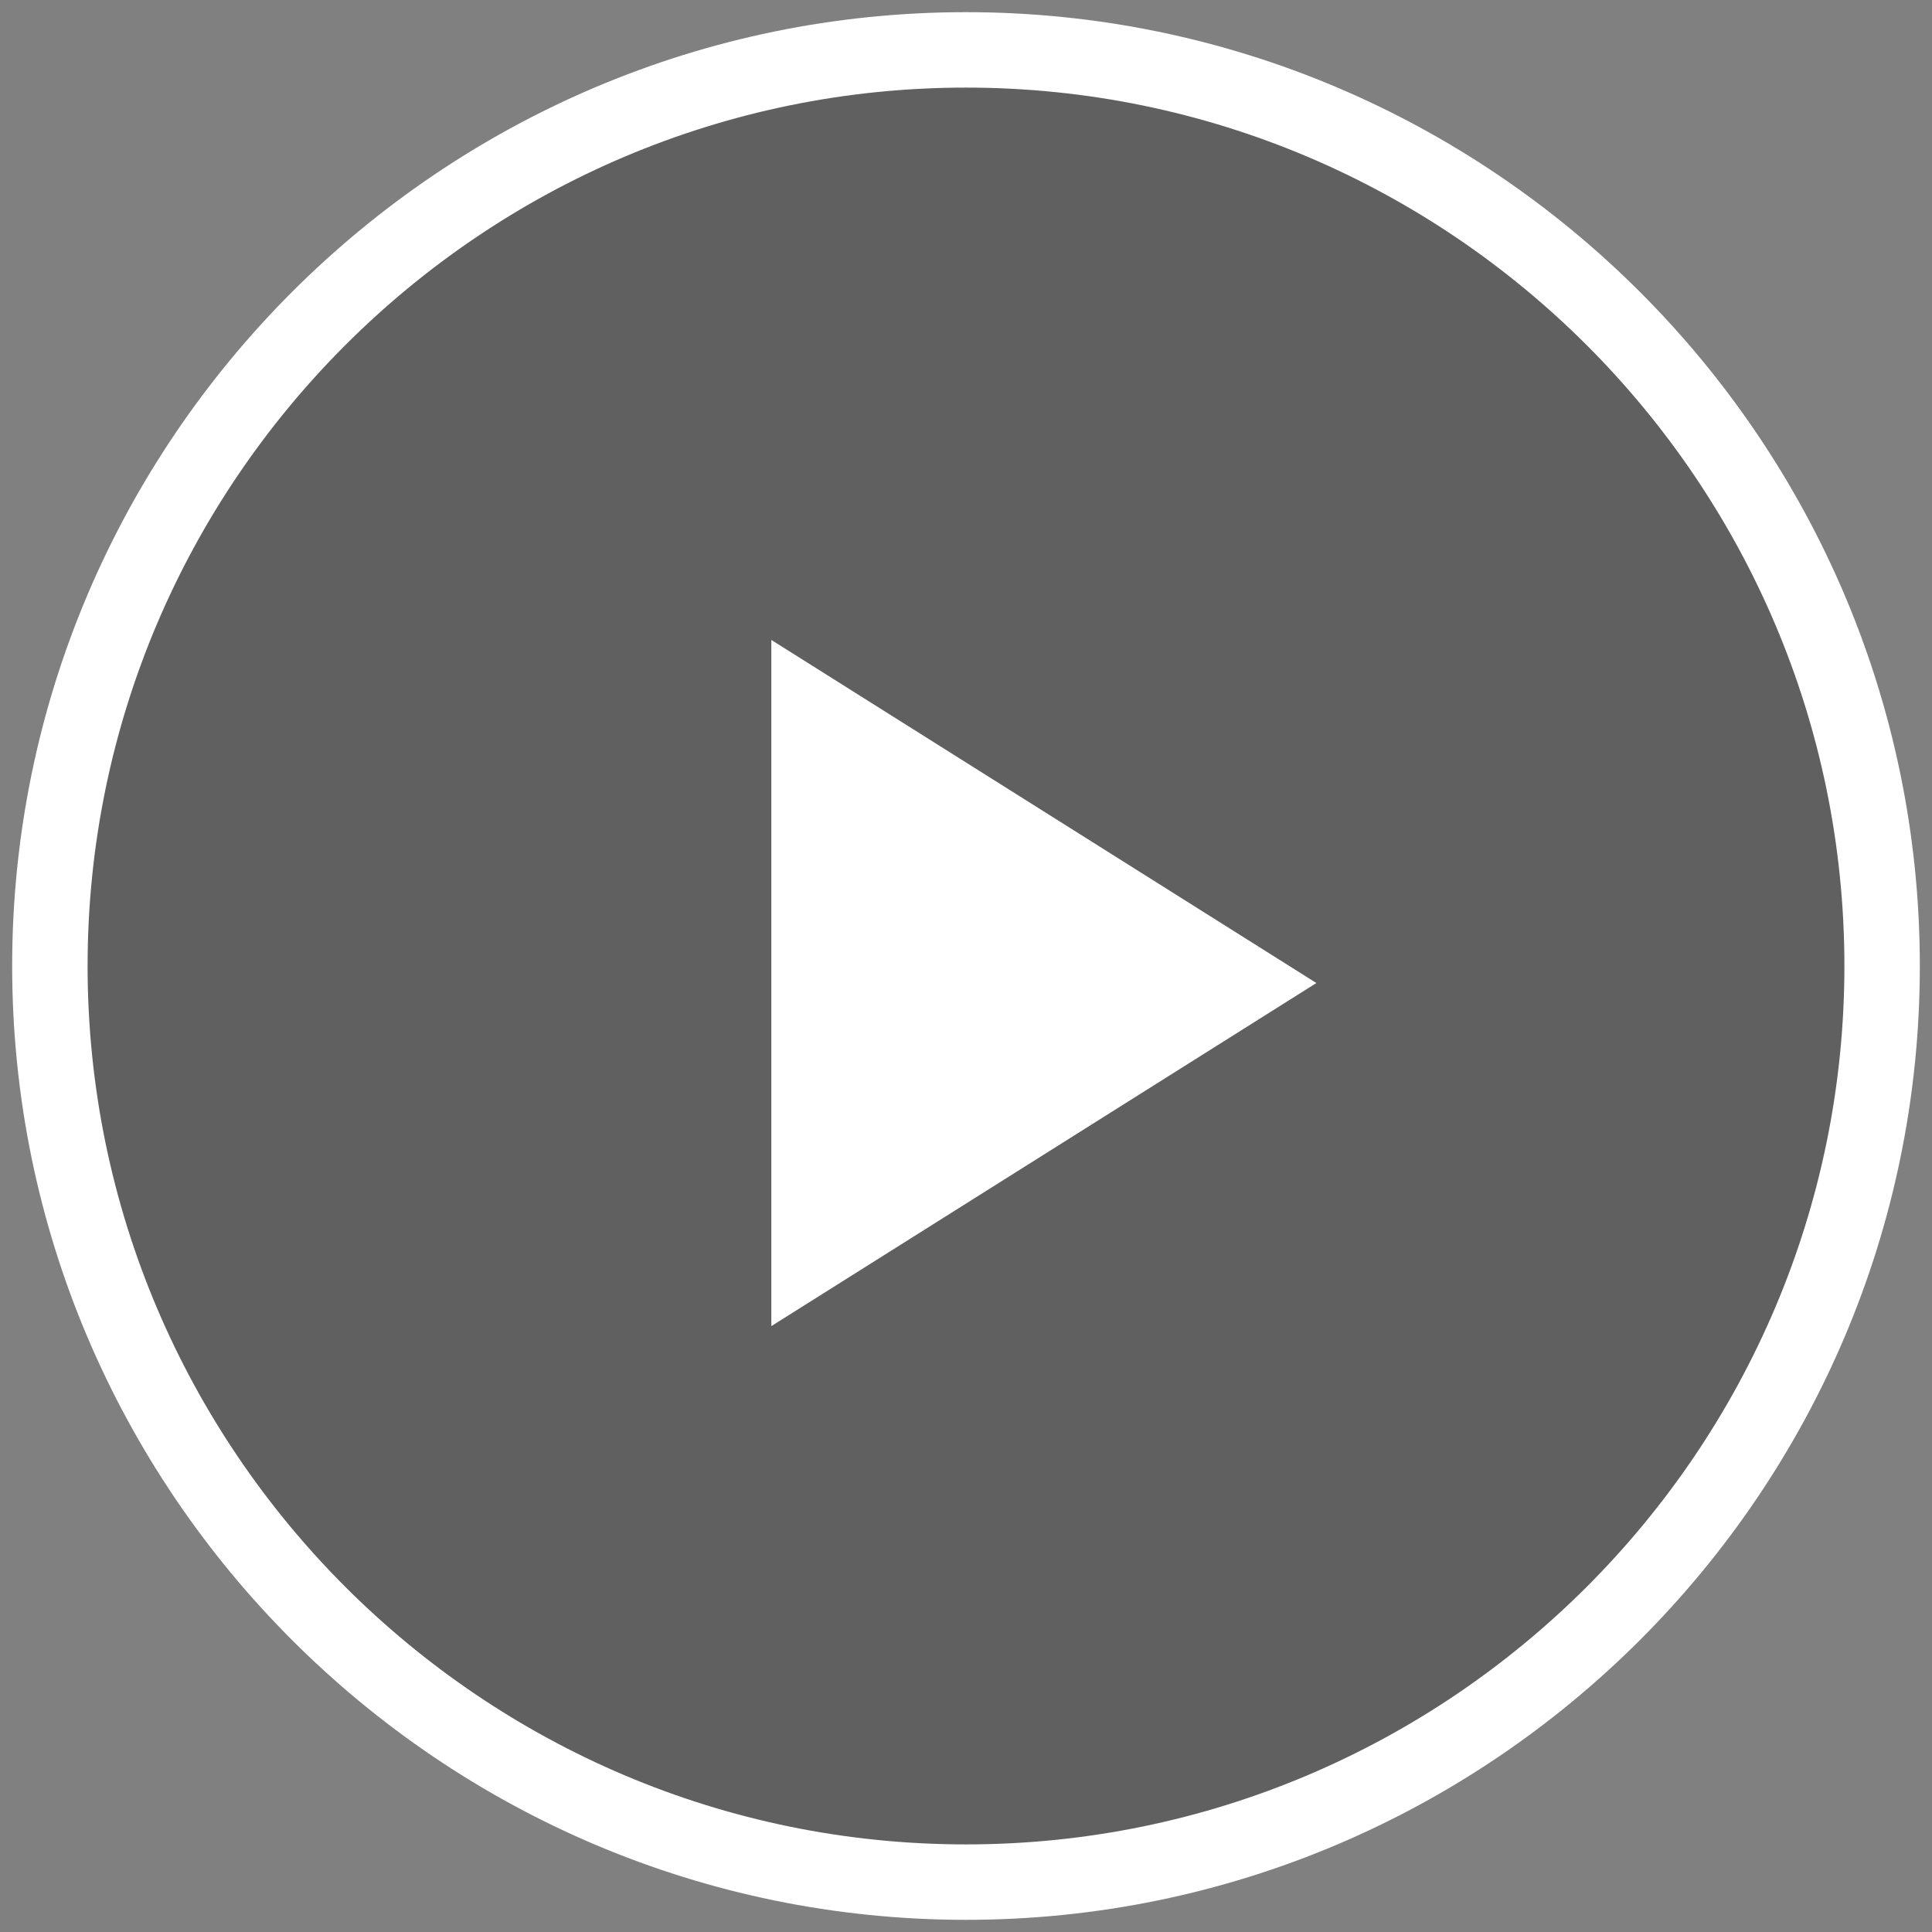 <?xml version="1.0" encoding="utf-8"?>
<!-- Generator: Adobe Illustrator 19.0.0, SVG Export Plug-In . SVG Version: 6.00 Build 0)  -->
<svg version="1.1" id="Layer_1" xmlns="http://www.w3.org/2000/svg" xmlns:xlink="http://www.w3.org/1999/xlink" x="0px" y="0px"
	 viewBox="0 0 79.4 79.4" style="enable-background:new 0 0 79.4 79.4;" xml:space="preserve">
<rect x="0" y="0" width="79.4" height="79.4" fill="#808080" stroke="none"/>
<style type="text/css">
	.st0{opacity:0.25;}
	.st1{fill:#FFFFFF;}
</style>
<g id="XMLID_43_">
	<path id="XMLID_26_" class="st0" d="M39.7,2.3C19.1,2.3,2.3,19.1,2.3,39.7s16.8,37.4,37.4,37.4s37.4-16.8,37.4-37.4
		S60.3,2.3,39.7,2.3z"/>
	<g id="XMLID_22_">
		<path id="XMLID_23_" class="st1" d="M39.7,78.9c-21.6,0-39.2-17.6-39.2-39.2S18.1,0.5,39.7,0.5s39.2,17.6,39.2,39.2
			S61.3,78.9,39.7,78.9z M39.7,3.6C19.8,3.6,3.6,19.8,3.6,39.7s16.2,36.1,36.1,36.1s36.1-16.2,36.1-36.1S59.6,3.6,39.7,3.6z"/>
	</g>
	<g id="XMLID_20_">
		<polygon id="XMLID_21_" class="st1" points="31.7,26.3 31.7,40.4 31.7,54.5 54.1,40.4 		"/>
	</g>
</g>
</svg>
